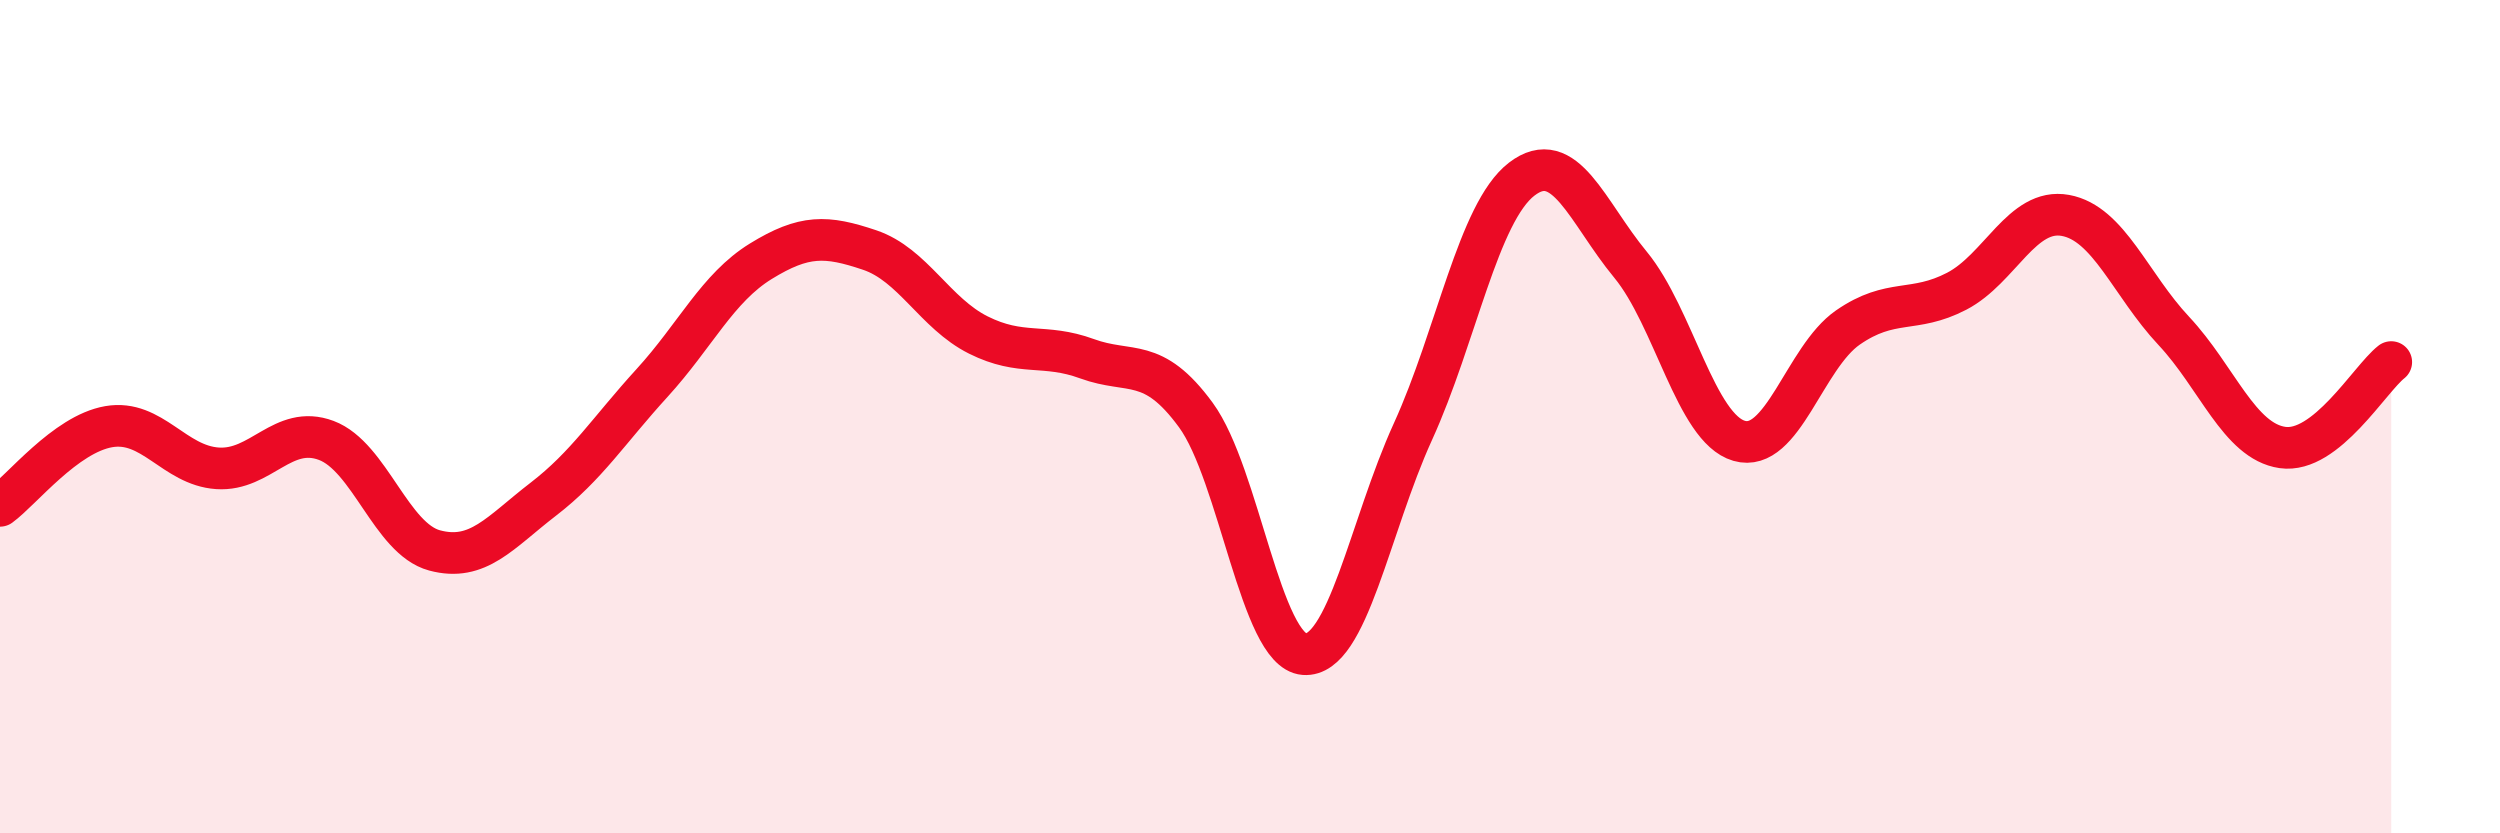 
    <svg width="60" height="20" viewBox="0 0 60 20" xmlns="http://www.w3.org/2000/svg">
      <path
        d="M 0,12.14 C 0.52,11.76 1.57,10.42 2.61,10.24 C 3.65,10.06 4.18,11.17 5.22,11.24 C 6.26,11.31 6.79,10.18 7.83,10.57 C 8.87,10.96 9.39,12.93 10.43,13.21 C 11.47,13.49 12,12.78 13.04,11.98 C 14.08,11.18 14.61,10.33 15.65,9.19 C 16.69,8.05 17.22,6.91 18.26,6.27 C 19.3,5.63 19.83,5.65 20.87,6 C 21.91,6.35 22.44,7.52 23.48,8.04 C 24.52,8.56 25.05,8.23 26.09,8.61 C 27.13,8.99 27.66,8.54 28.7,9.96 C 29.74,11.38 30.26,15.62 31.3,15.7 C 32.34,15.78 32.87,12.64 33.91,10.36 C 34.95,8.08 35.48,5.1 36.52,4.3 C 37.56,3.5 38.09,5.09 39.13,6.35 C 40.17,7.61 40.7,10.28 41.74,10.58 C 42.78,10.88 43.31,8.58 44.35,7.86 C 45.39,7.14 45.92,7.53 46.96,6.99 C 48,6.45 48.53,4.98 49.57,5.17 C 50.61,5.36 51.13,6.83 52.17,7.94 C 53.21,9.05 53.74,10.59 54.78,10.74 C 55.82,10.89 56.87,9.1 57.39,8.69L57.39 20L0 20Z"
        fill="#EB0A25"
        opacity="0.1"
        stroke-linecap="round"
        stroke-linejoin="round"
      />
      <path
        d="M 0,12.14 C 0.52,11.76 1.57,10.42 2.61,10.24 C 3.65,10.06 4.18,11.17 5.22,11.24 C 6.26,11.31 6.79,10.18 7.83,10.57 C 8.87,10.96 9.39,12.93 10.43,13.21 C 11.47,13.49 12,12.78 13.04,11.98 C 14.08,11.18 14.61,10.33 15.65,9.19 C 16.69,8.05 17.22,6.91 18.26,6.27 C 19.3,5.63 19.83,5.65 20.87,6 C 21.91,6.35 22.44,7.52 23.48,8.04 C 24.52,8.56 25.05,8.23 26.09,8.61 C 27.13,8.99 27.66,8.54 28.7,9.96 C 29.74,11.38 30.26,15.62 31.3,15.7 C 32.34,15.78 32.87,12.64 33.91,10.36 C 34.95,8.08 35.48,5.1 36.52,4.3 C 37.56,3.5 38.09,5.09 39.13,6.35 C 40.17,7.61 40.7,10.28 41.74,10.58 C 42.78,10.88 43.31,8.58 44.35,7.86 C 45.39,7.14 45.92,7.53 46.96,6.99 C 48,6.45 48.53,4.98 49.57,5.17 C 50.61,5.36 51.13,6.83 52.17,7.94 C 53.21,9.05 53.74,10.59 54.78,10.74 C 55.82,10.89 56.87,9.1 57.39,8.69"
        stroke="#EB0A25"
        stroke-width="1"
        fill="none"
        stroke-linecap="round"
        stroke-linejoin="round"
      />
    </svg>
  